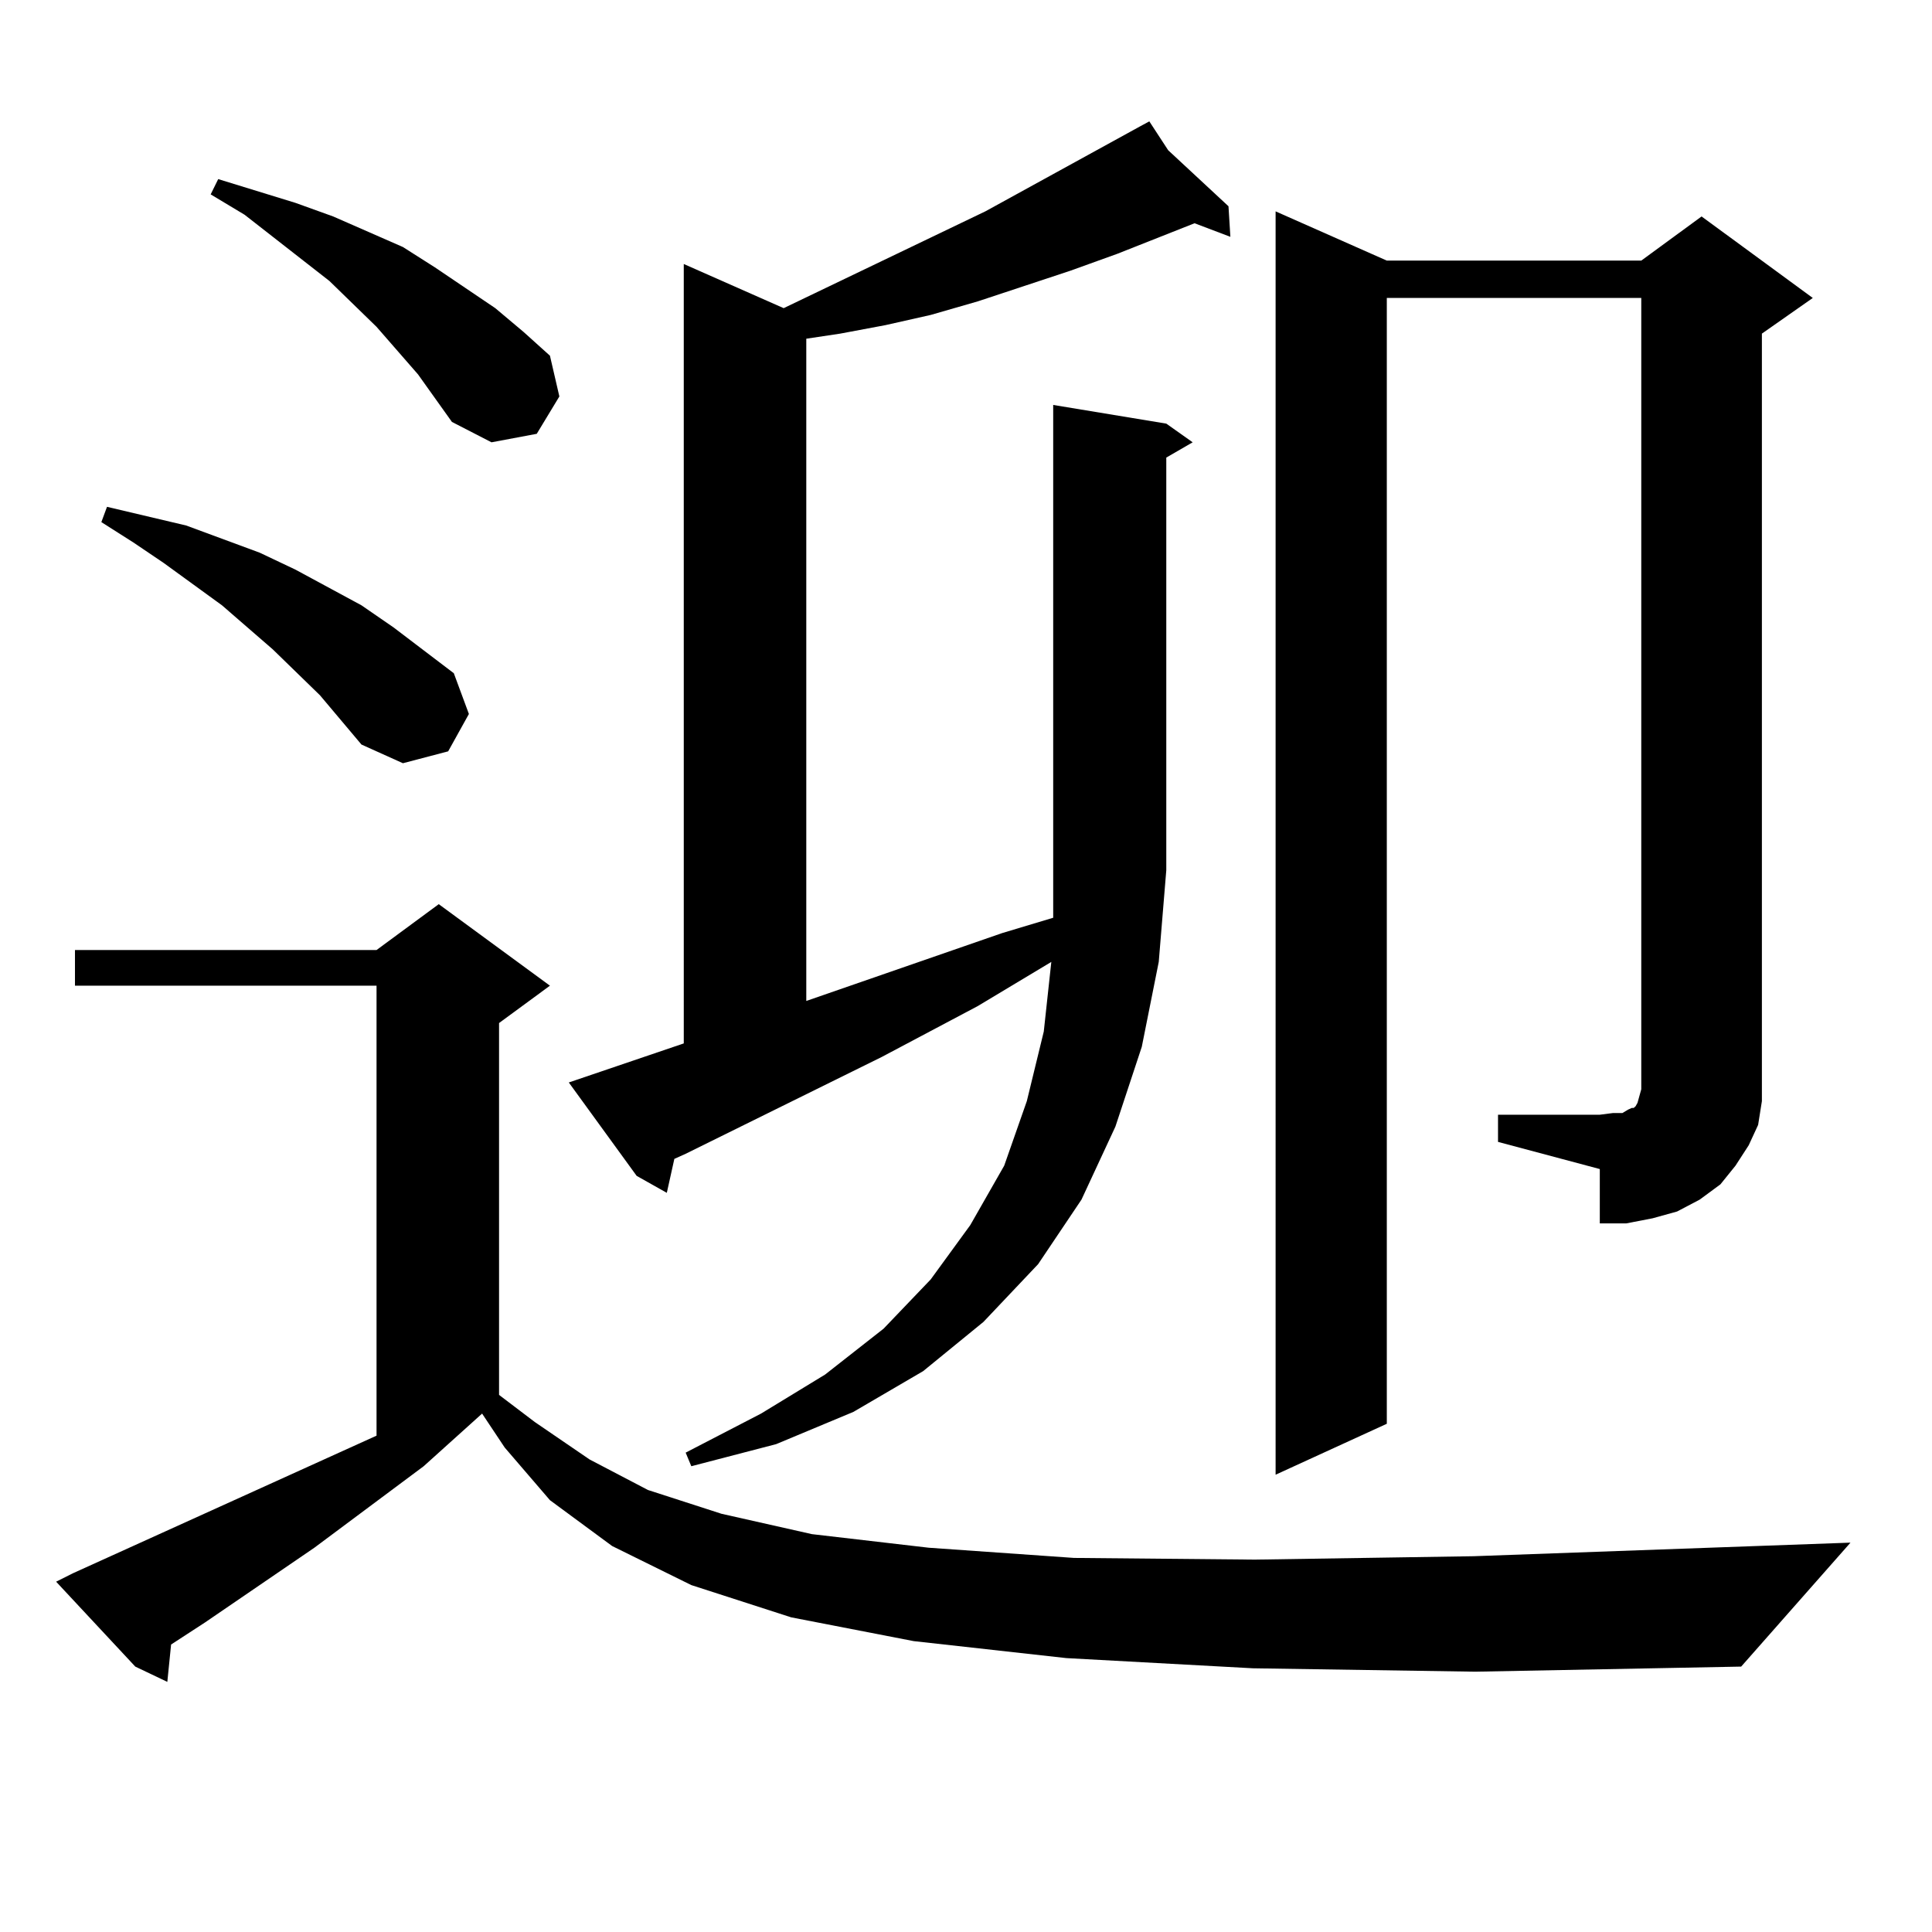<?xml version="1.0" encoding="utf-8"?>
<!-- Generator: Adobe Illustrator 16.0.0, SVG Export Plug-In . SVG Version: 6.00 Build 0)  -->
<!DOCTYPE svg PUBLIC "-//W3C//DTD SVG 1.1//EN" "http://www.w3.org/Graphics/SVG/1.1/DTD/svg11.dtd">
<svg version="1.1" id="图层_1" xmlns="http://www.w3.org/2000/svg" xmlns:xlink="http://www.w3.org/1999/xlink" x="0px" y="0px"
	 width="1000px" height="1000px" viewBox="0 0 1000 1000" enable-background="new 0 0 1000 1000" xml:space="preserve">
<path d="M648.545,863.504l-96.583-5.273l-79.022-8.789l-63.413-12.305l-51.706-16.699l-40.975-20.215l-32.194-23.73l-23.414-27.246
	l-11.707-17.578l-30.243,27.246l-56.584,42.188l-56.584,38.672l-17.561,11.426l-1.951,19.336l-16.585-7.91L29.048,818.68l8.78-4.395
	l157.069-71.191v-232.91H38.804v-18.457h156.094l32.194-23.73l57.56,42.188l-26.341,19.336V722l18.536,14.063l28.292,19.336
	l30.243,15.82l38.048,12.305l46.828,10.547l60.486,7.031l75.12,5.273l93.656,0.879l113.168-1.758l195.117-7.031l-56.584,64.16
	l-137.558,2.637L648.545,863.504z M165.63,359.891l-24.39-23.73l-26.341-22.852l-30.243-21.973l-15.609-10.547l-16.585-10.547
	l2.927-7.91L96.363,272l38.048,14.063l18.536,8.789l34.146,18.457l16.585,11.426l31.219,23.73l7.805,21.094l-10.731,19.336
	l-23.414,6.152l-21.463-9.668L165.63,359.891z M216.36,193.777l-21.463-24.609l-24.39-23.73l-43.901-34.277l-17.561-10.547
	l3.902-7.91l39.999,12.305l19.512,7.031l36.097,15.82l16.585,10.547l31.219,21.094l14.634,12.305l13.658,12.305l4.878,21.094
	l-11.707,19.336l-23.414,4.395l-20.487-10.547L216.36,193.777z M603.668,219.266l13.658,9.668l-13.658,7.91v213.574l-3.902,47.461
	l-8.78,43.945l-13.658,41.309l-17.561,37.793l-22.438,33.398l-28.292,29.883l-31.219,25.488l-36.097,21.094l-39.999,16.699
	l-43.901,11.426l-2.927-7.031l39.023-20.215l33.17-20.215l30.243-23.73l24.39-25.488l20.487-28.125l17.561-30.762l11.707-33.398
	l8.78-36.035l3.902-36.035l-38.048,22.852l-49.755,26.367l-101.461,50.098l-5.854,2.637l-3.902,17.578l-15.609-8.789l-35.121-48.34
	l59.511-20.215V136.648l51.706,22.852l104.388-50.098l79.998-43.945v-0.879v0.879l4.878-2.637l9.756,14.941l31.219,29.004
	l0.976,15.82l-18.536-7.031l-39.999,15.82l-24.39,8.789l-47.804,15.82l-24.39,7.031l-23.414,5.273l-23.414,4.395l-17.561,2.637
	v342.773l101.461-35.156l26.341-7.91v-24.609v-240.82L603.668,219.266z M775.371,576.98h52.682l6.829-0.879h4.878l2.927-1.758
	l1.951-0.879h0.976l0.976-0.879l0.976-1.758l0.976-3.516l0.976-3.516v-409.57H717.812v582.715l-57.56,26.367V109.402l57.56,25.488
	h131.704l31.219-22.852l57.56,42.188l-26.341,18.457v384.961v12.305l-1.951,12.305l-4.878,10.547l-6.829,10.547l-7.805,9.668
	l-10.731,7.91l-11.707,6.152l-12.683,3.516l-13.658,2.637h-13.658v-28.125l-52.682-14.063V576.98z"/>
</svg>
